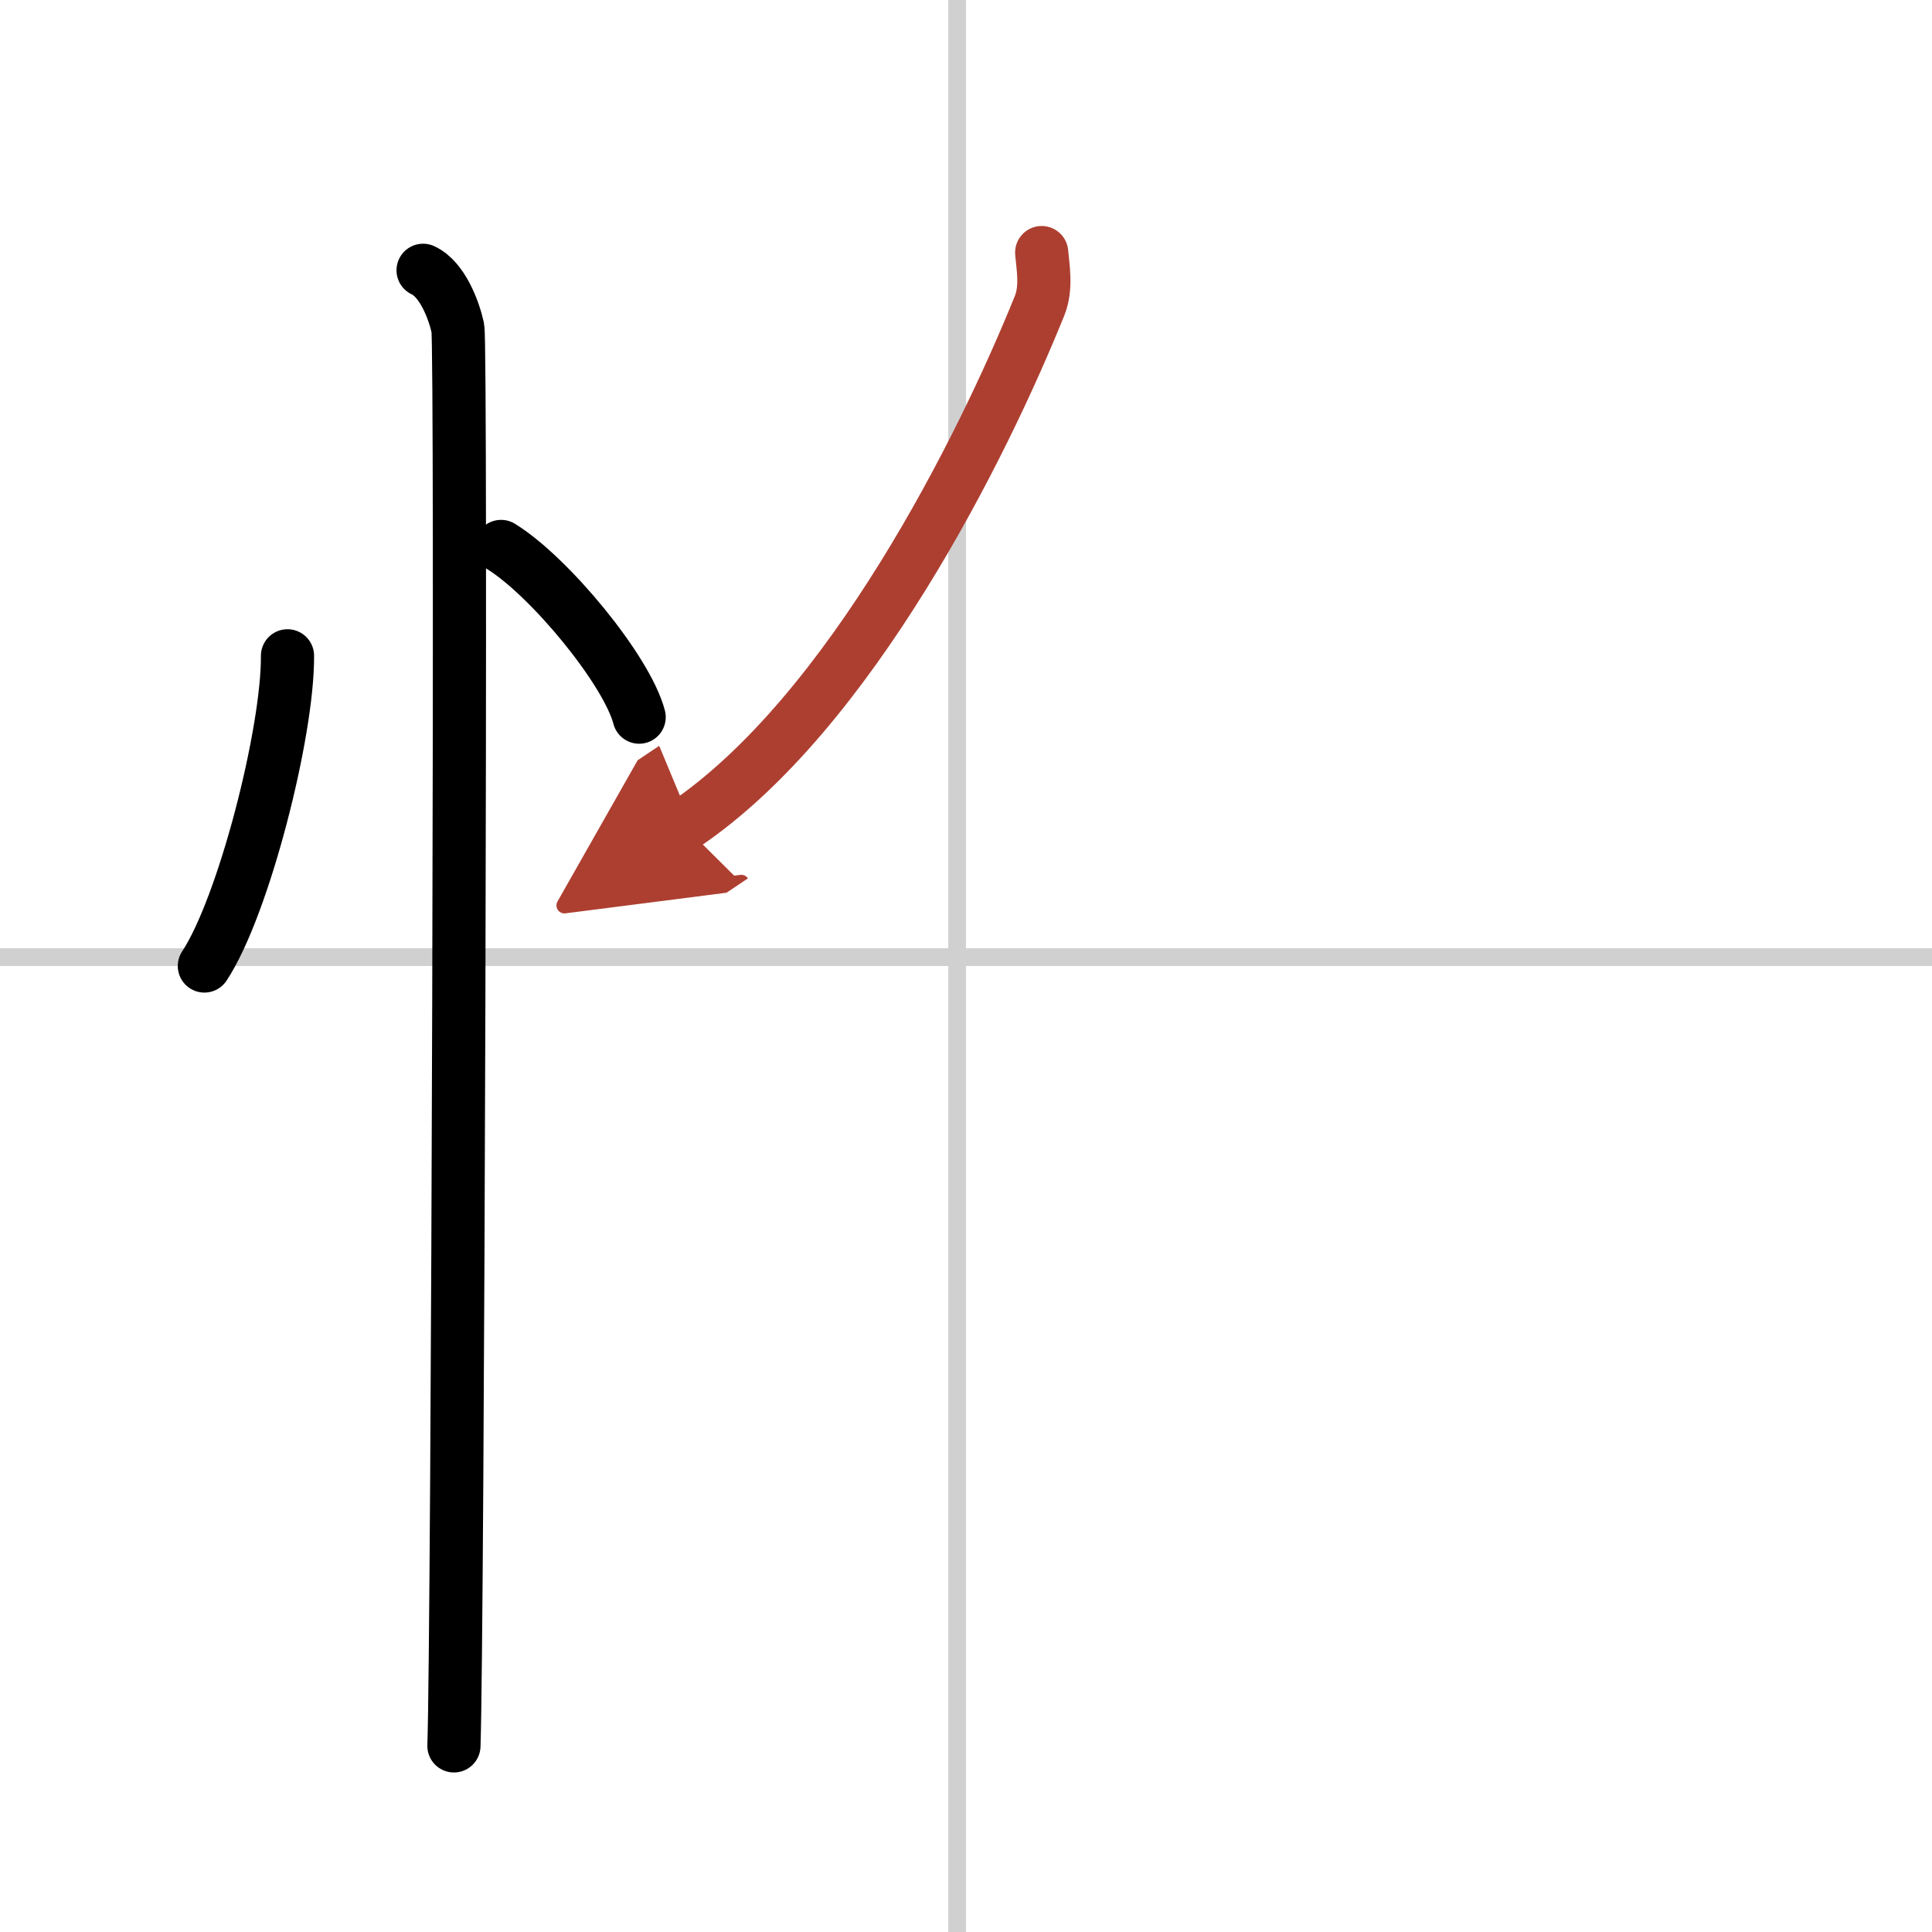 <svg width="400" height="400" viewBox="0 0 109 109" xmlns="http://www.w3.org/2000/svg"><defs><marker id="a" markerWidth="4" orient="auto" refX="1" refY="5" viewBox="0 0 10 10"><polyline points="0 0 10 5 0 10 1 5" fill="#ad3f31" stroke="#ad3f31"/></marker></defs><g fill="none" stroke="#000" stroke-linecap="round" stroke-linejoin="round" stroke-width="3"><rect width="100%" height="100%" fill="#fff" stroke="#fff"/><line x1="54" x2="54" y2="109" stroke="#d0d0d0" stroke-width="1"/><line x2="109" y1="54" y2="54" stroke="#d0d0d0" stroke-width="1"/><path d="m16.22 37c0.03 4.31-2.47 14.14-4.69 17.5"/><path d="m28.27 30.83c2.75 1.7 7.1 6.99 7.79 9.63"/><path d="m23.87 15.25c1.09 0.5 1.74 2.25 1.96 3.25s0 73.75-0.22 80"/><path d="m58.77 14.25c0.06 0.75 0.3 1.98-0.12 3-3.16 7.84-10.66 23-20.08 29.32" marker-end="url(#a)" stroke="#ad3f31"/></g></svg>
